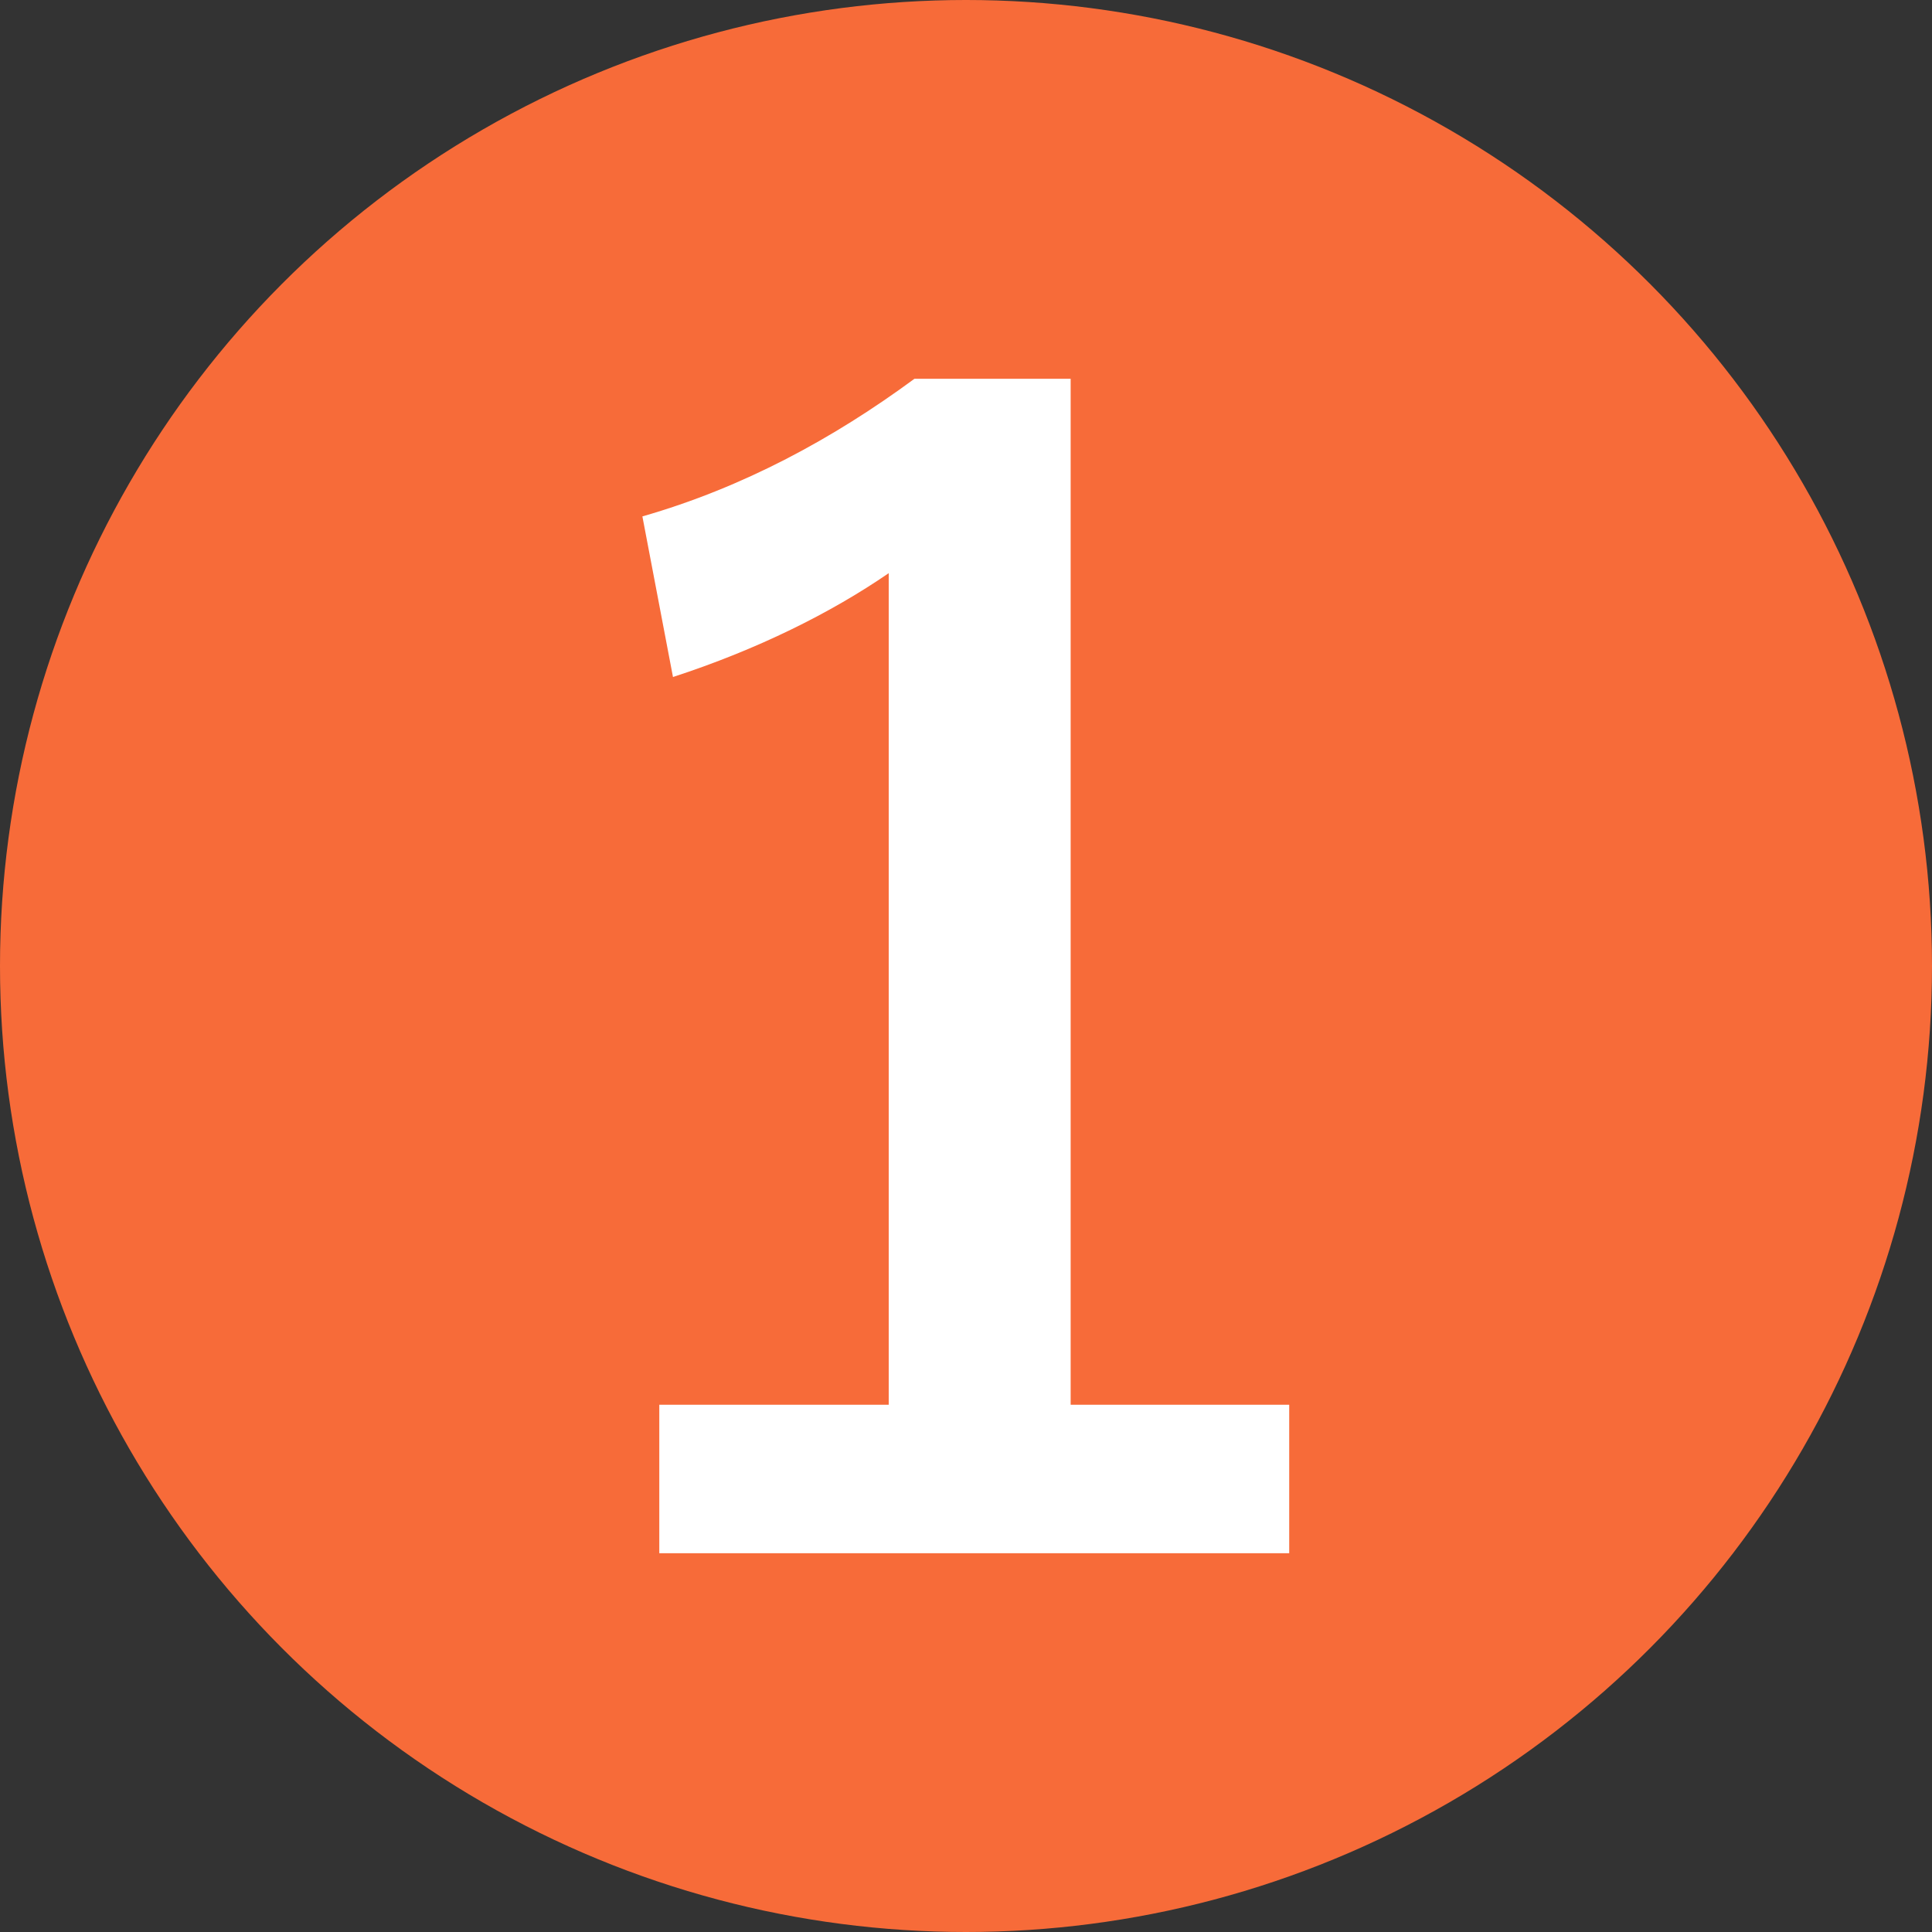 <?xml version="1.0" encoding="UTF-8"?>
<svg id="a" data-name="svg" xmlns="http://www.w3.org/2000/svg" width="48" height="48" viewBox="0 0 48 48">
  <rect x="0" y="0" width="48" height="48" fill="#333333" stroke="none"/>
  <g id="b" data-name="delivery">
    <g id="c" data-name="delivery_x5F_icon_x5F_1">
      <circle cx="24" cy="24" r="24" fill="#f76b39"/>
      <path d="M26.6,34.9h5.43v3.69h-15.65v-3.69h5.7V14.24c-1.44.99-3.27,1.9-5.36,2.58l-.76-3.99c2.51-.72,4.75-1.94,6.76-3.42h3.88v25.49Z" fill="#fff"/>
    </g>
  </g>
</svg>
